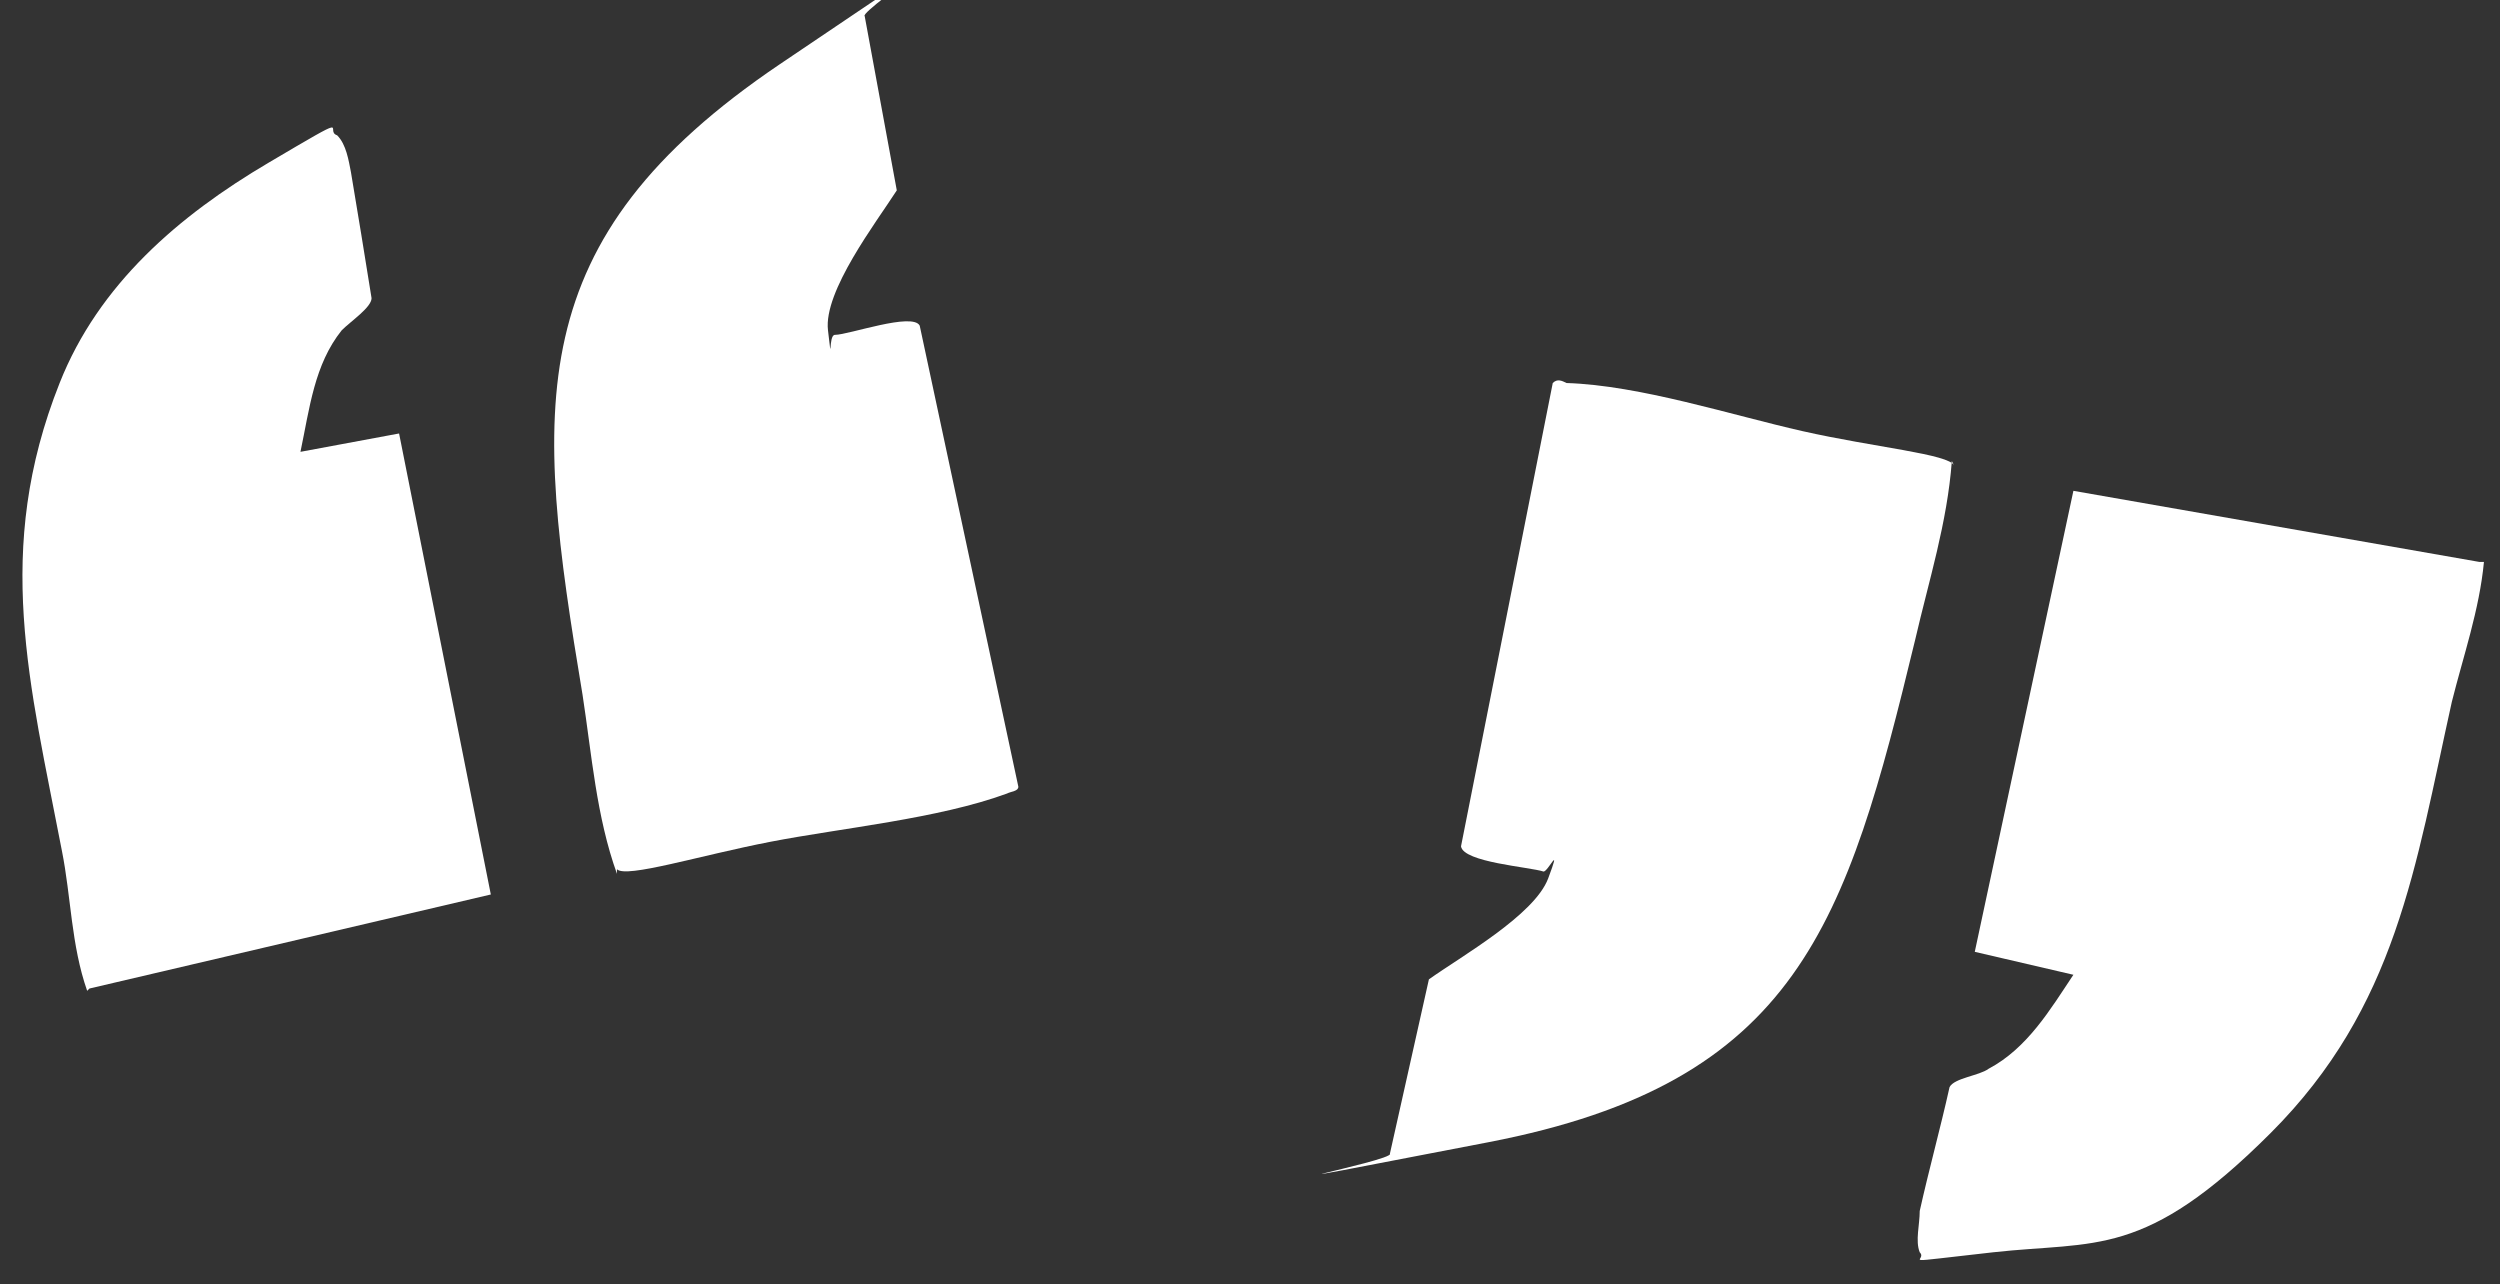 <?xml version="1.0" encoding="UTF-8"?>
<svg id="Layer_1" xmlns="http://www.w3.org/2000/svg" version="1.1" viewBox="0 0 109 56">
  <rect x="0" y="0" width="109" height="56" fill="#333333" stroke="none"/>
  <!-- Generator: Adobe Illustrator 30.0.0, SVG Export Plug-In . SVG Version: 2.1.1 Build 123)  -->
  <defs>
    <style>
      .st0 {
        fill: #fff;
      }
    </style>
  </defs>
  <g>
    <path class="st0" d="M108.3,24.5c-.2,2.1-.9,4.1-1.4,6.1-1.6,7.2-2.4,13.3-7.9,18.8s-7.6,4.7-12.1,5.2-2.8.4-3.2,0c-.2-.5,0-1.2,0-1.8.4-1.8.9-3.6,1.3-5.4.2-.4,1.3-.5,1.7-.8,1.7-.9,2.7-2.6,3.7-4.1l-4.3-1,4.3-20.1,17.7,3.1Z"/>
    <path class="st0" d="M85.1,20.1c-.2,2.7-1,5.2-1.6,7.8-3,12.4-5.1,19.3-18.6,21.9s-4,.8-4.3.5l1.7-7.6c1.4-1,4.6-2.8,5.2-4.4s0-.3-.2-.3c-.6-.2-3.5-.4-3.6-1.1l4-20.2c.2-.2.4-.1.6,0,3.2.1,7.2,1.4,10.3,2.1s6.4,1,6.6,1.5Z"/>
  </g>
  <g>
    <path class="st0" d="M3.8,43.2c-.7-2-.7-4.1-1.1-6.1-1.4-7.3-3-13.1-.1-20.4,1.7-4.3,5.2-7.3,9.1-9.6s2.4-1.4,3-1.2c.4.4.5,1.1.6,1.6.3,1.8.6,3.6.9,5.5,0,.4-.9,1-1.3,1.4-1.2,1.5-1.4,3.4-1.8,5.3l4.3-.8,4,20.1-17.5,4.1Z"/>
    <path class="st0" d="M26.9,38.1c-.9-2.5-1.1-5.2-1.5-7.8-2.1-12.6-2.8-19.8,8.6-27.5s3.4-2.3,3.7-2.1l1.4,7.6c-.9,1.4-3.2,4.4-3,6.1s0,.2.3.2c.6,0,3.4-1,3.7-.4l4.3,20.1c0,.2-.3.2-.5.3-3,1.1-7.2,1.5-10.3,2.1s-6.3,1.6-6.7,1.2Z"/>
  </g>
</svg>